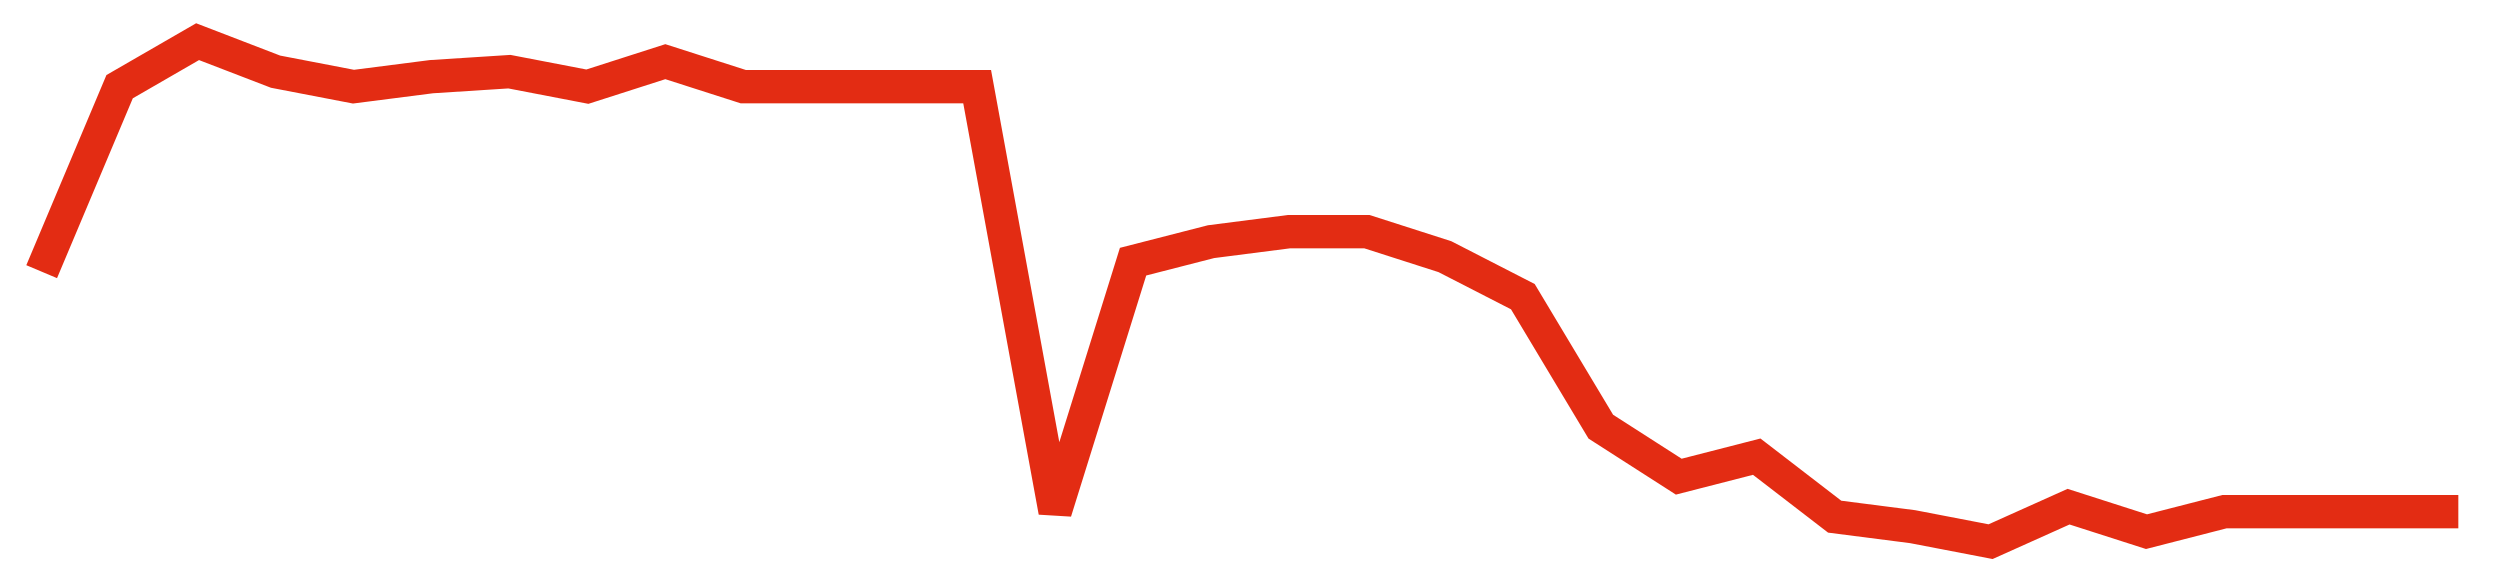 <svg width="300" height="70" viewBox="0 0 300 70" xmlns="http://www.w3.org/2000/svg">
    <path d="M 5,32.6 L 14.355,10.4 L 23.71,5 L 33.065,8.6 L 42.419,10.4 L 51.774,9.2 L 61.129,8.6 L 70.484,10.4 L 79.839,7.4 L 89.194,10.4 L 98.548,10.4 L 107.903,10.4 L 117.258,10.4 L 126.613,61.4 L 135.968,31.4 L 145.323,29 L 154.677,27.8 L 164.032,27.8 L 173.387,30.8 L 182.742,35.6 L 192.097,51.2 L 201.452,57.2 L 210.806,54.8 L 220.161,62 L 229.516,63.2 L 238.871,65 L 248.226,60.8 L 257.581,63.8 L 266.935,61.4 L 276.29,61.4 L 285.645,61.4 L 295,61.4" fill="none" stroke="#E32C13" stroke-width="4"/>
</svg>